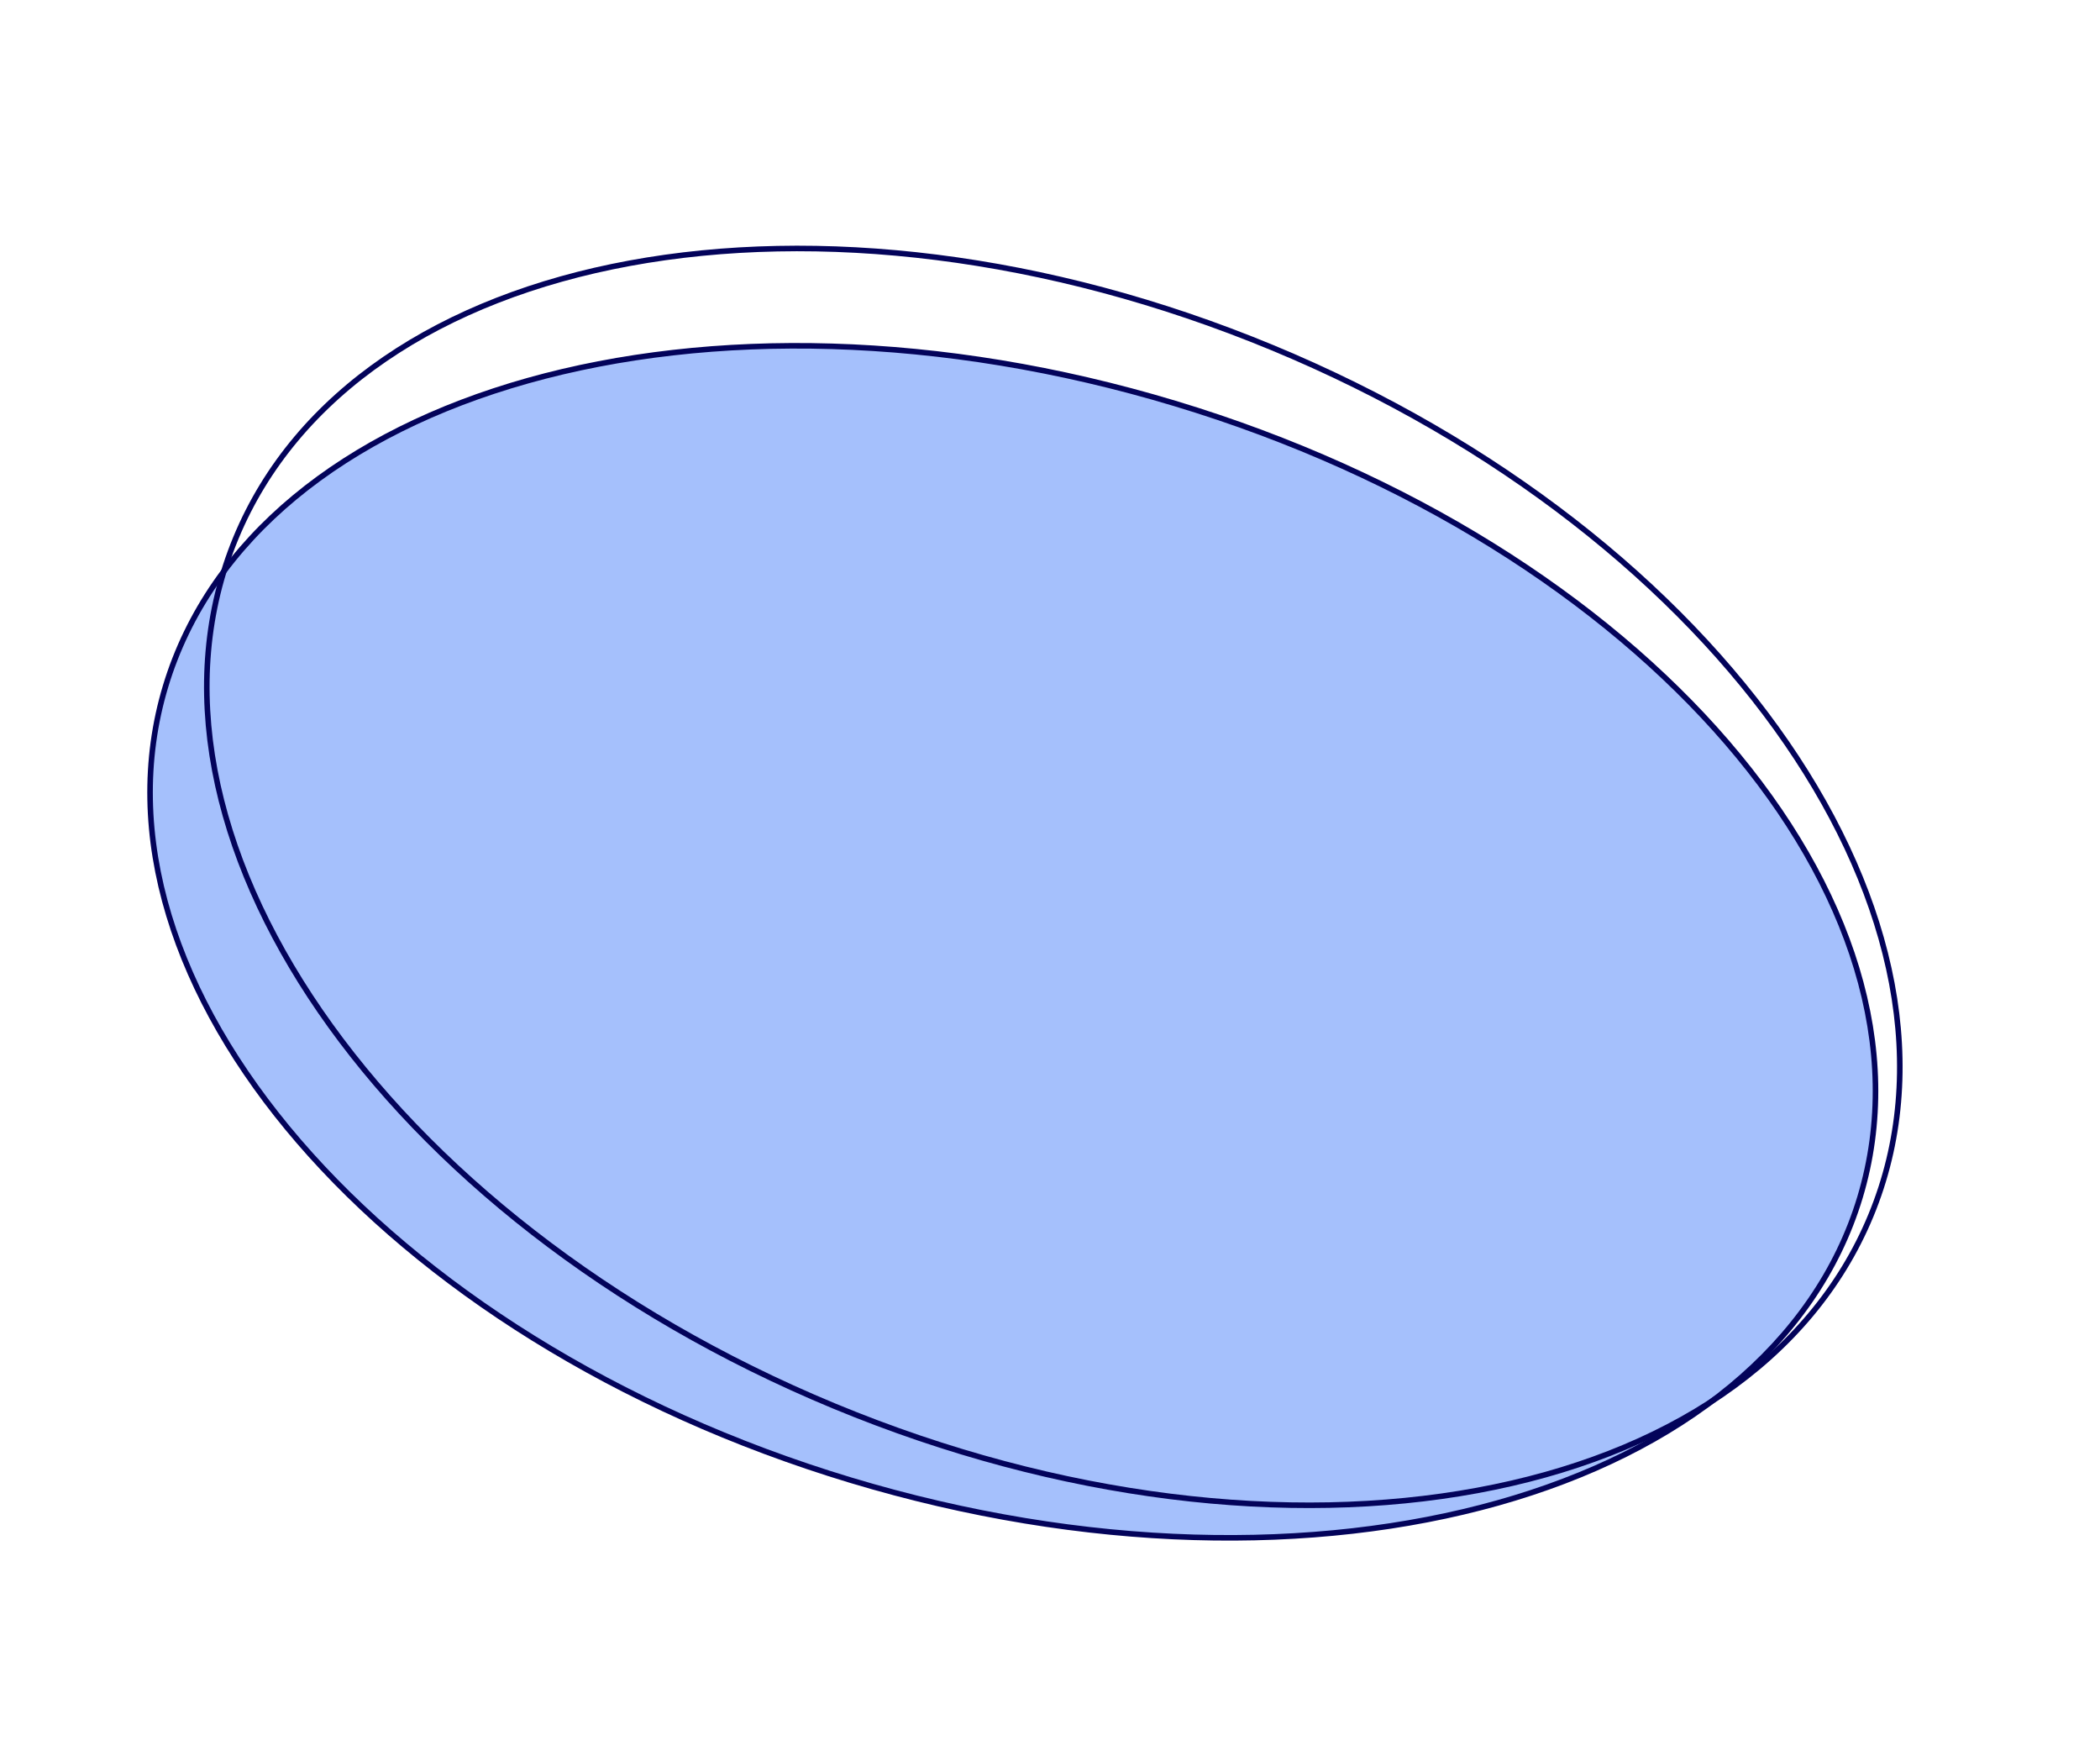 <?xml version="1.0" encoding="UTF-8"?> <svg xmlns="http://www.w3.org/2000/svg" width="189" height="158" viewBox="0 0 189 158" fill="none"> <path d="M167.4 107.736C163.384 121.068 151.247 130.612 134.801 135.234C118.358 139.855 97.644 139.542 76.561 133.185C55.477 126.828 38.039 115.636 26.887 102.695C15.732 89.75 10.886 75.085 14.901 61.752C18.917 48.42 31.054 38.876 47.5 34.254C63.943 29.633 84.657 29.946 105.741 36.303C126.824 42.66 144.262 53.852 155.415 66.794C166.57 79.738 171.415 94.403 167.4 107.736Z" fill="#A5C0FC" stroke="#03035A" stroke-width="0.5"></path> <path d="M168.372 109.387C162.945 122.495 149.823 130.998 132.934 134.114C116.047 137.228 95.427 134.948 75.085 126.518C54.742 118.089 38.549 105.117 28.809 90.969C19.067 76.819 15.797 61.524 21.224 48.415C26.651 35.306 39.773 26.803 56.662 23.688C73.549 20.573 94.168 22.854 114.511 31.283C134.854 39.712 151.047 52.685 160.787 66.833C170.529 80.983 173.799 96.278 168.372 109.387Z" stroke="#03035A" stroke-width="0.5"></path> </svg> 